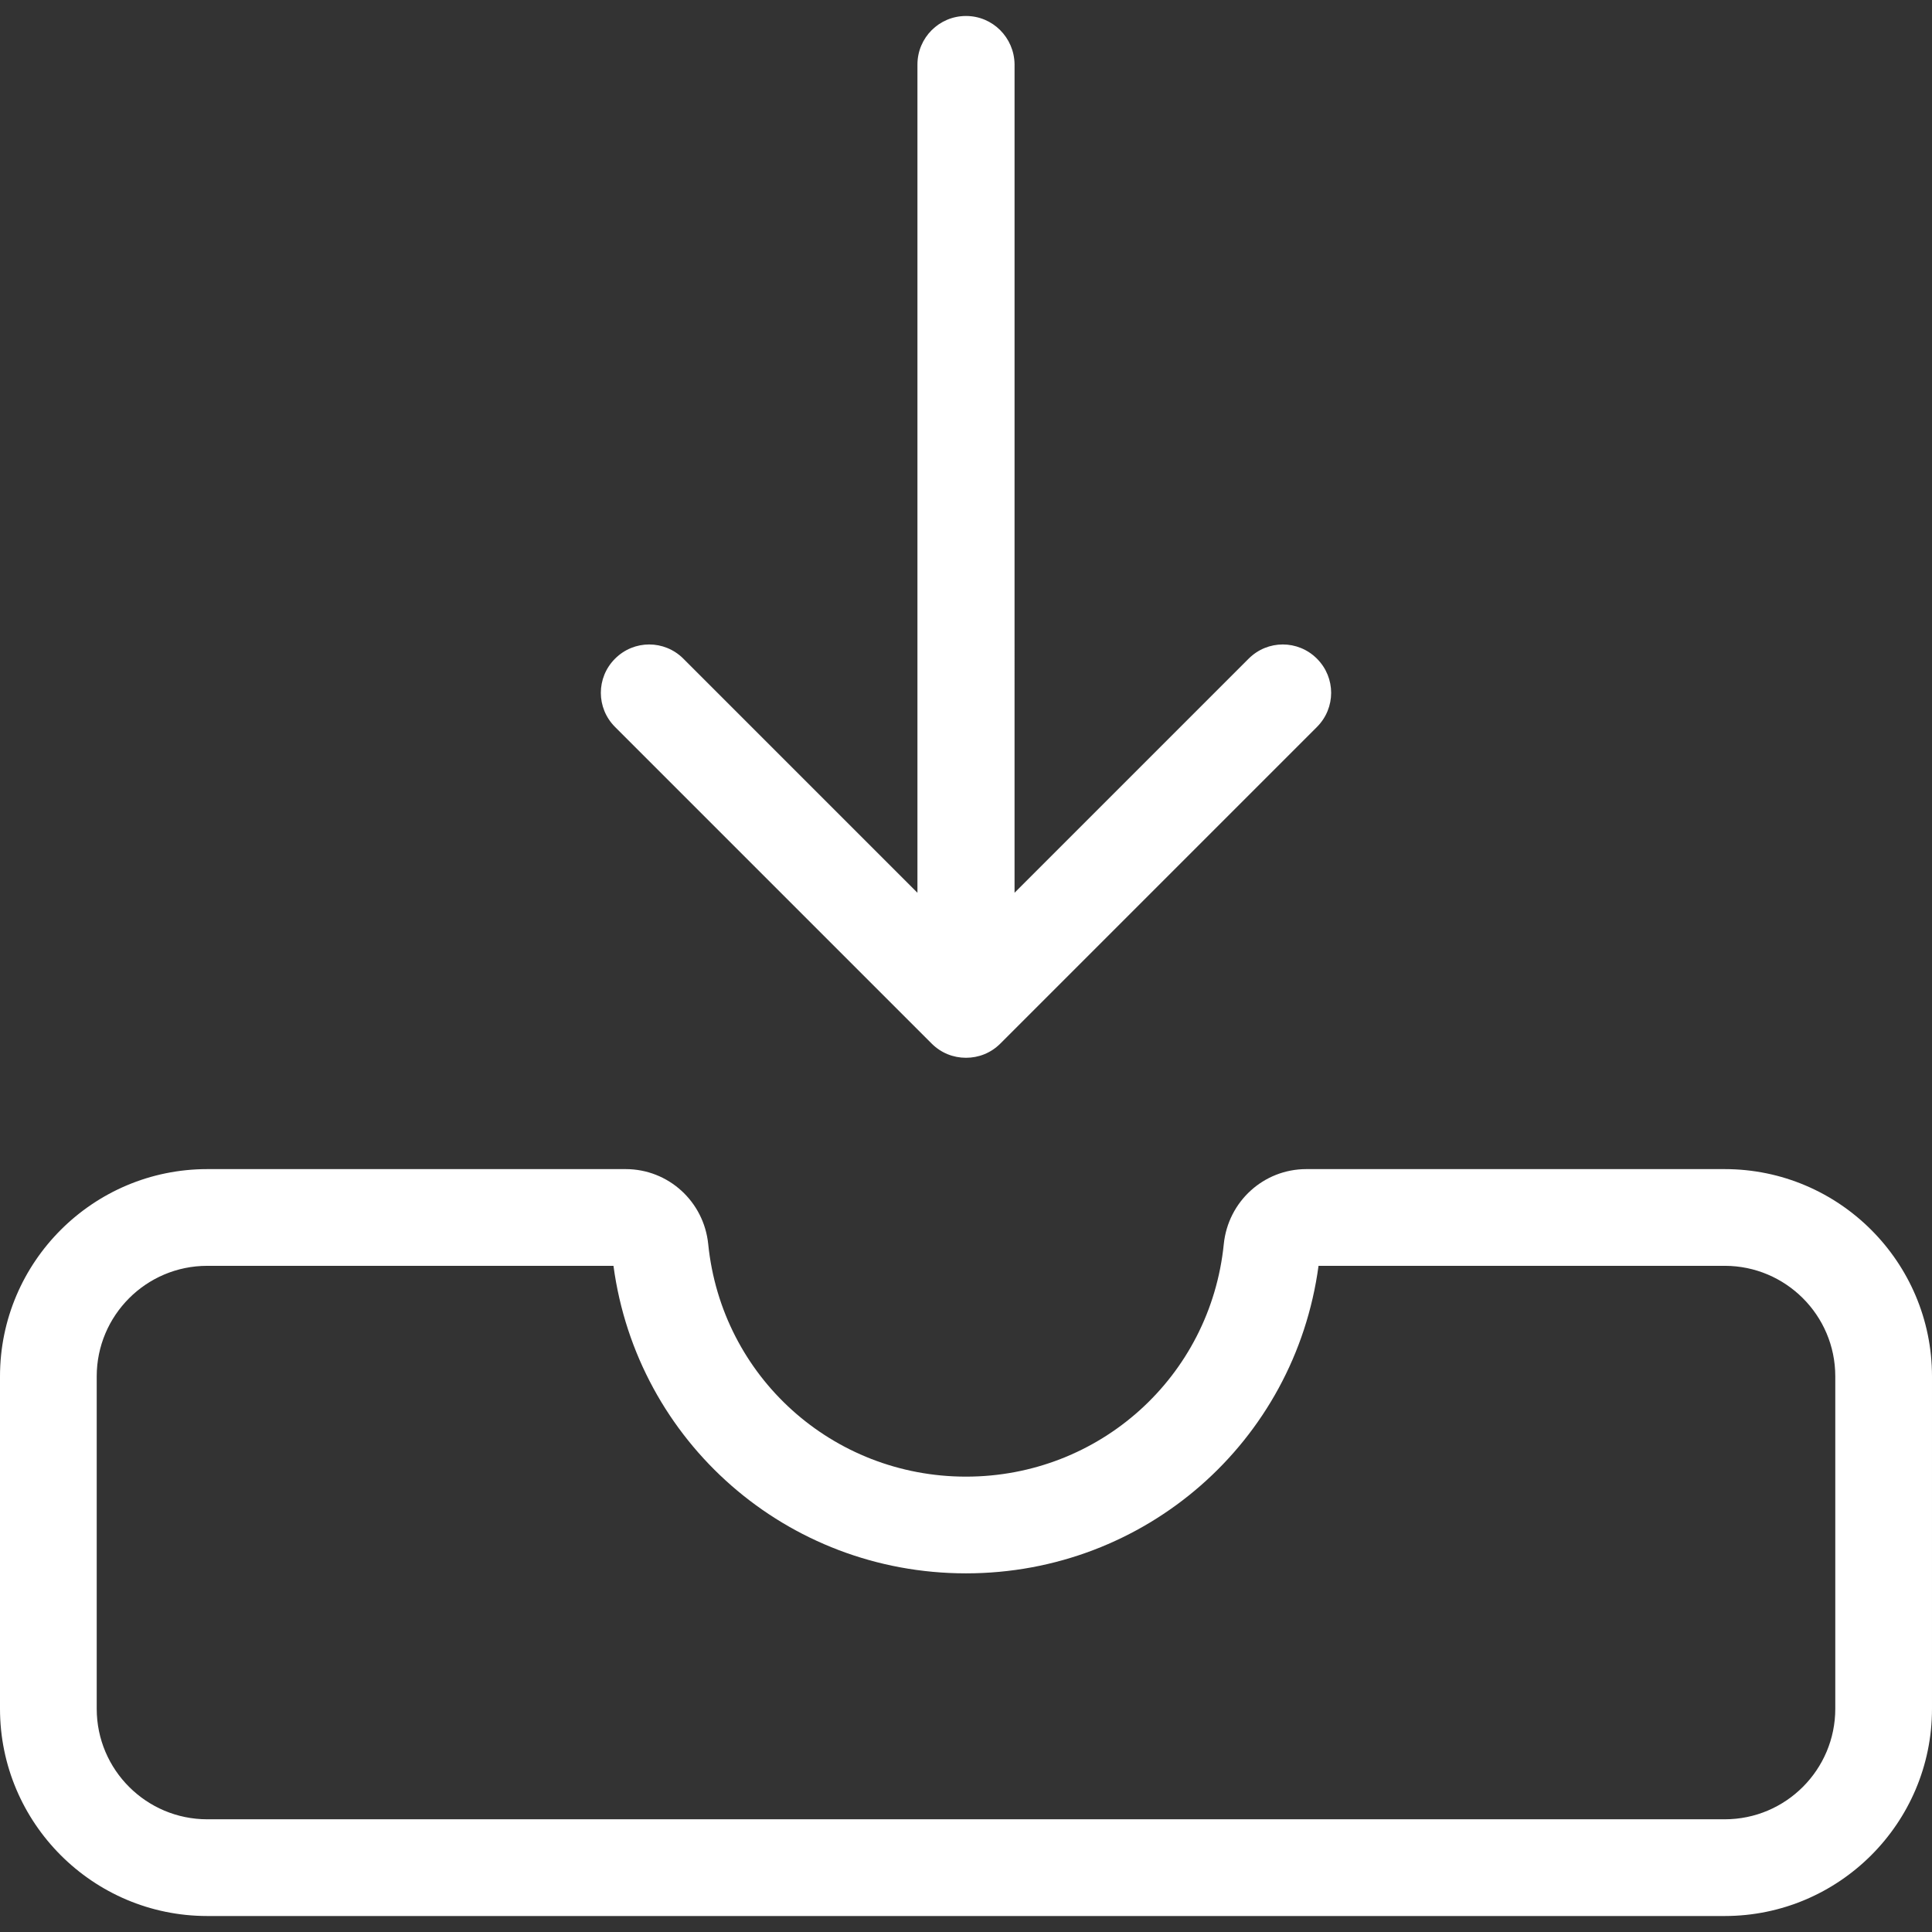 <?xml version="1.0" encoding="iso-8859-1"?>
<!-- Generator: Adobe Illustrator 19.0.0, SVG Export Plug-In . SVG Version: 6.00 Build 0)  -->
<svg version="1.1" id="Capa_1" xmlns="http://www.w3.org/2000/svg" xmlns:xlink="http://www.w3.org/1999/xlink" x="0px" y="0px"
	 viewBox="0 0 489.4 489.4" style="enable-background:new 0 0 489.4 489.4;" xml:space="preserve">
<rect x="0" y="0" width="489.4" height="489.4" fill="#333333" stroke="none"/>
<g>
	<g>
		<path fill="#ffffff" d="M0,348.65v84.2c0,28.9,23.5,52.5,52.5,52.5h384.4c28.9,0,52.5-23.5,52.5-52.5v-84.2c0-28.9-23.5-52.5-52.5-52.5h-106
			c-10.8,0-19.8,8.2-20.9,19c-3.4,33.6-31.5,58.9-65.3,58.9s-61.9-25.3-65.3-58.9c-1.1-10.8-10.1-19-20.9-19h-106
			C23.6,296.15,0,319.65,0,348.65z M244.7,398.55c45.4,0,83.3-33.3,89.3-77.9h102.9c15.4,0,28,12.5,28,28v84.2c0,15.4-12.5,28-28,28
			H52.5c-15.4,0-28-12.5-28-28v-84.2c0-15.4,12.5-28,28-28h102.9C161.4,365.25,199.3,398.55,244.7,398.55z"/>
		<path fill="#ffffff" d="M244.7,4.05c-6.8,0-12.3,5.5-12.3,12.3v209.8l-59.3-59.3c-4.8-4.8-12.5-4.8-17.3,0s-4.8,12.5,0,17.3l80.2,80.2
			c2.4,2.4,5.5,3.6,8.7,3.6s6.3-1.2,8.7-3.6l80.2-80.2c4.8-4.8,4.8-12.5,0-17.3s-12.5-4.8-17.3,0l-59.3,59.3V16.25
			C256.9,9.55,251.5,4.05,244.7,4.05z"/>
	</g>
</g>
<g>
</g>
<g>
</g>
<g>
</g>
<g>
</g>
<g>
</g>
<g>
</g>
<g>
</g>
<g>
</g>
<g>
</g>
<g>
</g>
<g>
</g>
<g>
</g>
<g>
</g>
<g>
</g>
<g>
</g>
</svg>

